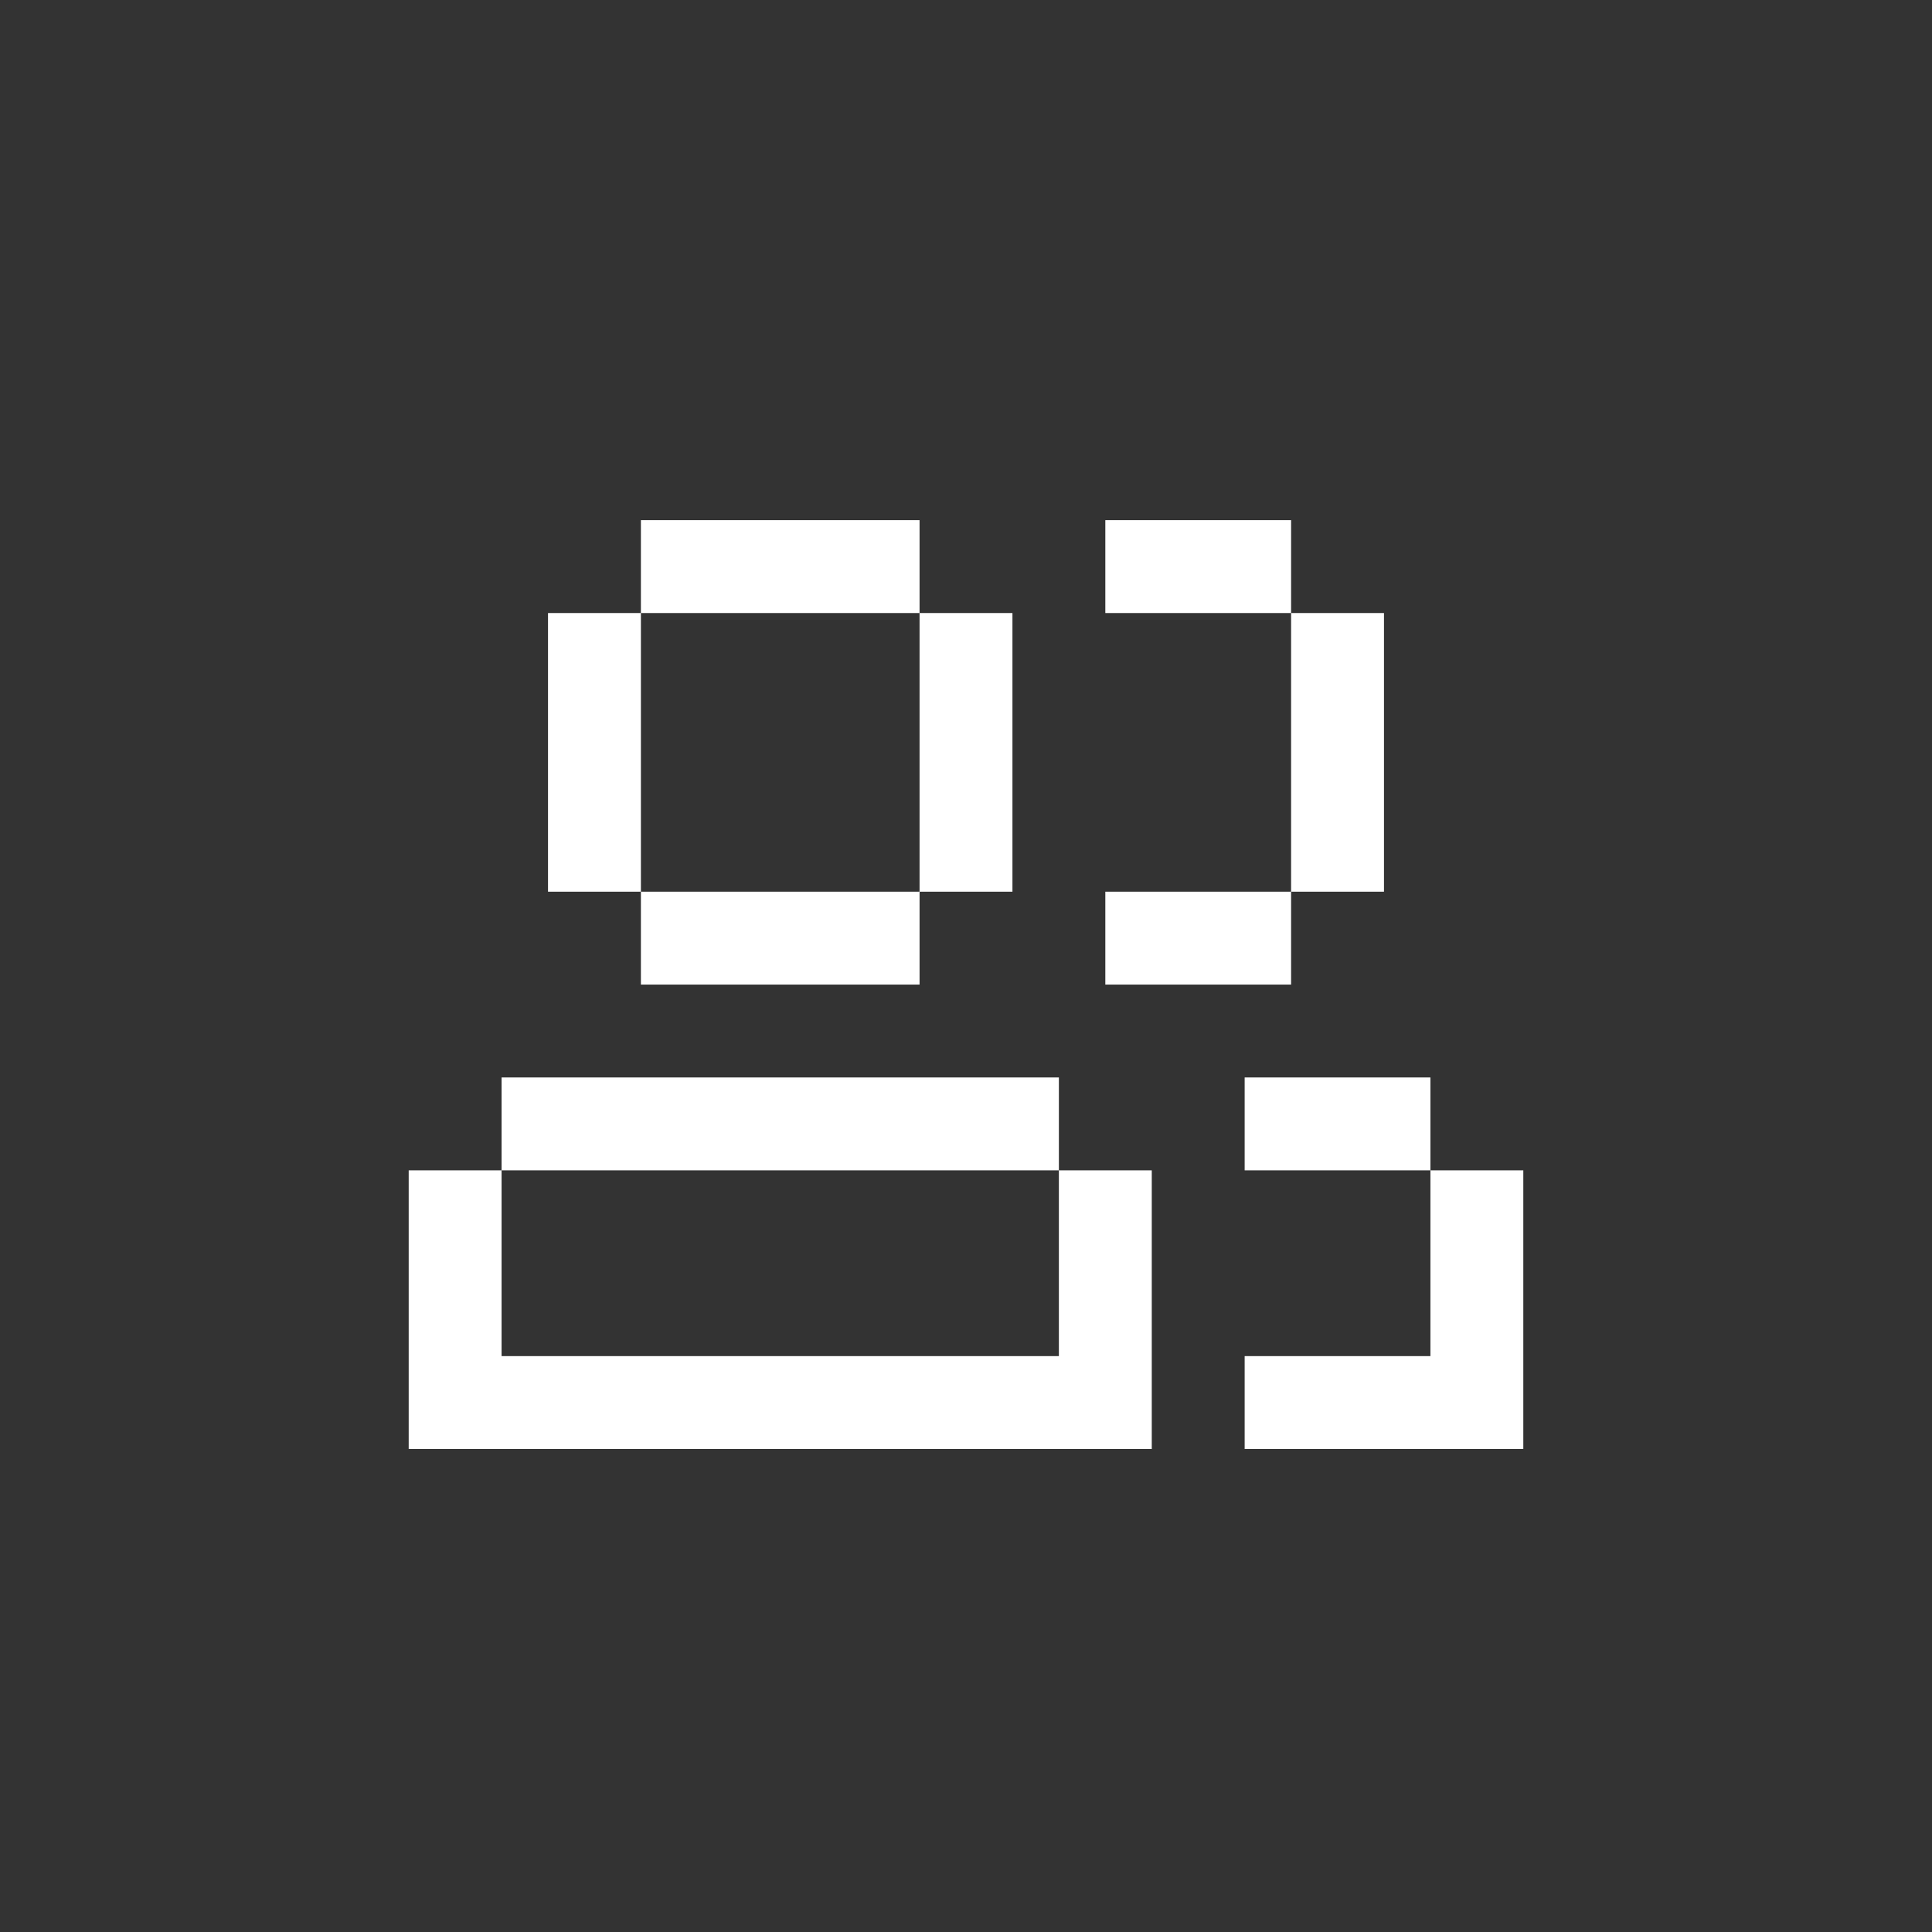 <svg width="52" height="52" viewBox="0 0 52 52" fill="none" xmlns="http://www.w3.org/2000/svg">
<rect x="0" y="0" width="52" height="52" fill="#333333" stroke="none"/>
<path fill-rule="evenodd" clip-rule="evenodd" d="M24.75 14H17.25V16.5H14.75V24L17.25 24V26.5H24.75V24L27.25 24V16.5H24.75V14ZM24.75 16.5V24H17.25V16.5H24.75ZM11 31.5H13.5V36.5H28.5V31.5H31V39H28.5H13.5H11V31.5ZM28.5 31.5V29H13.5V31.5H28.5ZM29.75 14H34.75V16.5H29.75V14ZM34.75 24V16.5H37.25V24L34.75 24ZM34.75 24V26.5H29.75V24H34.75ZM41 31.5H38.5V29H33.5V31.5H38.5V36.5H33.5V39H41V36.5V31.5Z" fill="white"/>
</svg>
